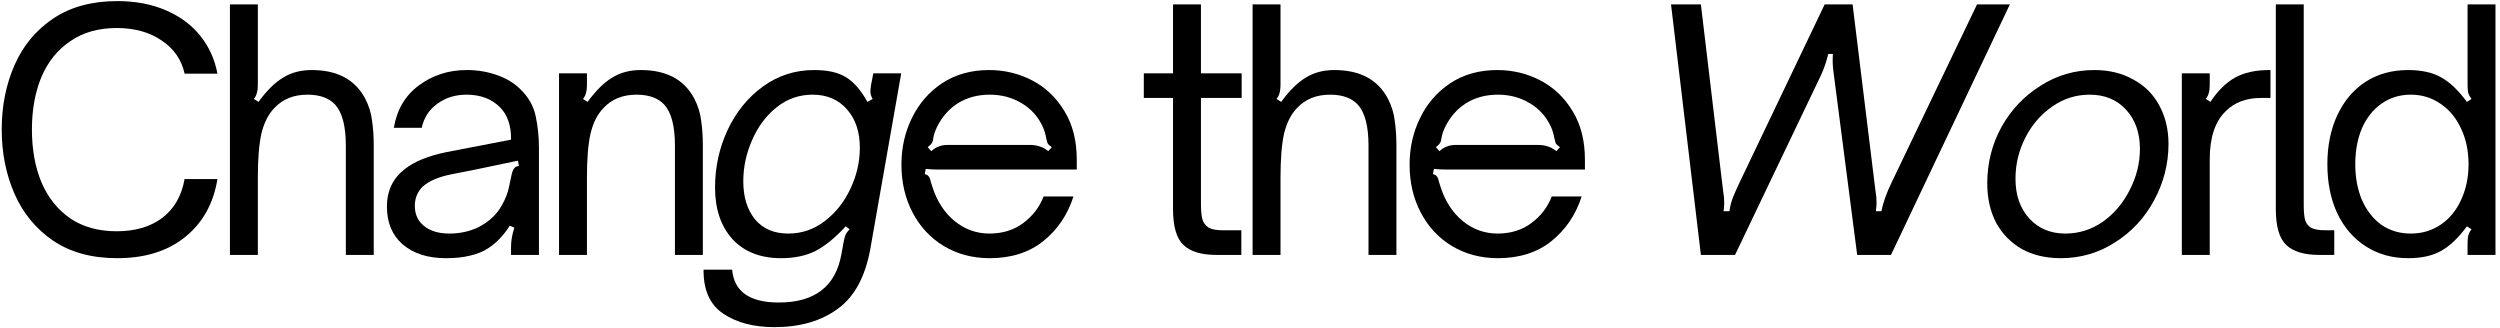 <?xml version="1.0" encoding="UTF-8"?> <svg xmlns="http://www.w3.org/2000/svg" width="510" height="67" viewBox="0 0 510 67" fill="none"> <path d="M23.927 52.67C18.747 52.67 14.393 51.486 10.866 49.12C7.338 46.708 4.703 43.516 2.962 39.541C1.22 35.567 0.35 31.191 0.35 26.413C0.35 21.635 1.22 17.259 2.962 13.284C4.703 9.31 7.338 6.14 10.866 3.773C14.393 1.406 18.747 0.223 23.927 0.223C27.634 0.223 30.938 0.848 33.84 2.098C36.743 3.349 39.087 5.09 40.874 7.323C42.66 9.556 43.821 12.123 44.357 15.026H37.658C37.033 12.168 35.47 9.913 32.97 8.261C30.514 6.564 27.455 5.715 23.793 5.715C20.087 5.715 16.939 6.609 14.349 8.395C11.759 10.136 9.794 12.57 8.454 15.696C7.159 18.822 6.512 22.394 6.512 26.413C6.512 30.476 7.159 34.071 8.454 37.197C9.794 40.323 11.759 42.779 14.349 44.565C16.939 46.306 20.087 47.177 23.793 47.177C27.544 47.177 30.625 46.284 33.037 44.498C35.493 42.667 37.033 40.01 37.658 36.527H44.357C43.553 41.528 41.343 45.48 37.725 48.383C34.153 51.241 29.554 52.67 23.927 52.67Z" fill="black"></path> <path d="M46.905 0.893H52.599V17.37C52.599 17.995 52.532 18.531 52.398 18.978C52.308 19.38 52.107 19.782 51.795 20.183L52.733 20.786C54.429 18.464 56.104 16.812 57.756 15.83C59.408 14.803 61.351 14.289 63.584 14.289C68.808 14.289 72.448 16.232 74.502 20.116C75.261 21.59 75.73 23.108 75.908 24.671C76.132 26.189 76.243 27.864 76.243 29.695V52H70.55V29.695C70.55 25.765 69.835 22.997 68.406 21.389C67.156 20.005 65.258 19.313 62.713 19.313C59.9 19.313 57.645 20.228 55.948 22.059C54.742 23.309 53.871 25.029 53.335 27.217C52.844 29.405 52.599 32.397 52.599 36.192V52H46.905V0.893Z" fill="black"></path> <path d="M90.989 52.67C87.283 52.67 84.336 51.732 82.147 49.856C80.004 47.981 78.932 45.413 78.932 42.154C78.932 38.938 80.138 36.393 82.549 34.518C84.514 32.955 87.35 31.794 91.056 31.035L104.252 28.489C104.296 25.631 103.537 23.421 101.974 21.858C100.277 20.161 98 19.313 95.142 19.313C92.865 19.313 90.877 19.938 89.181 21.188C87.528 22.394 86.479 24.024 86.032 26.078H80.339C80.964 22.372 82.661 19.491 85.43 17.437C88.243 15.338 91.503 14.289 95.209 14.289C97.397 14.289 99.429 14.624 101.304 15.294C103.18 15.919 104.765 16.857 106.06 18.107C107.757 19.715 108.829 21.568 109.275 23.667C109.722 25.765 109.945 27.931 109.945 30.164V52H104.252V50.258C104.252 49.142 104.475 47.869 104.921 46.44L103.984 46.038C102.778 47.959 101.371 49.455 99.764 50.526C98.647 51.285 97.375 51.821 95.946 52.134C94.561 52.491 92.909 52.67 90.989 52.67ZM91.659 47.646C93.802 47.646 95.767 47.222 97.553 46.373C99.741 45.257 101.349 43.761 102.376 41.886C103.135 40.546 103.626 39.273 103.85 38.068C104.118 36.862 104.274 36.125 104.319 35.857C104.453 35.187 104.631 34.696 104.854 34.384C105.078 34.071 105.413 33.892 105.859 33.848L105.658 32.776L97.017 34.585L92.262 35.522C89.493 36.058 87.461 36.929 86.166 38.135C85.139 39.162 84.626 40.457 84.626 42.02C84.626 43.717 85.251 45.078 86.501 46.105C87.796 47.133 89.516 47.646 91.659 47.646Z" fill="black"></path> <path d="M114.042 14.959H119.736V17.37C119.736 17.995 119.669 18.531 119.535 18.978C119.446 19.38 119.245 19.782 118.932 20.183L119.87 20.786C121.567 18.464 123.241 16.812 124.893 15.83C126.546 14.803 128.488 14.289 130.721 14.289C135.945 14.289 139.585 16.232 141.639 20.116C142.398 21.59 142.867 23.108 143.046 24.671C143.269 26.189 143.38 27.864 143.38 29.695V52H137.687V29.695C137.687 25.765 136.973 22.997 135.544 21.389C134.293 20.005 132.395 19.313 129.85 19.313C127.037 19.313 124.782 20.228 123.085 22.059C121.879 23.309 121.009 25.029 120.473 27.217C119.981 29.405 119.736 32.397 119.736 36.192V52H114.042V14.959Z" fill="black"></path> <path d="M157.994 66.736C153.752 66.736 150.269 65.82 147.545 63.99C144.821 62.159 143.481 59.167 143.526 55.014H149.353C149.755 59.48 152.926 61.712 158.865 61.712C166.233 61.712 170.497 58.408 171.658 51.799L172.06 49.589C172.194 48.829 172.328 48.294 172.462 47.981C172.596 47.624 172.886 47.222 173.333 46.775L172.529 46.172C170.386 48.495 168.332 50.169 166.367 51.196C164.402 52.178 162.058 52.67 159.334 52.67C155.136 52.67 151.832 51.375 149.42 48.785C147.054 46.15 145.87 42.645 145.87 38.269C145.87 34.116 146.719 30.208 148.416 26.547C150.157 22.84 152.568 19.871 155.65 17.638C158.731 15.405 162.214 14.289 166.099 14.289C168.867 14.289 171.033 14.78 172.596 15.763C174.204 16.745 175.655 18.42 176.95 20.786L178.022 20.183C177.709 19.692 177.553 19.134 177.553 18.509C177.553 18.375 177.597 17.995 177.687 17.37L178.156 14.959H183.849L177.553 50.727C176.526 56.443 174.315 60.529 170.922 62.985C167.528 65.486 163.219 66.736 157.994 66.736ZM160.807 47.646C163.576 47.646 166.054 46.798 168.242 45.101C170.475 43.404 172.216 41.216 173.467 38.536C174.762 35.813 175.409 33.022 175.409 30.164C175.409 26.904 174.539 24.292 172.797 22.327C171.055 20.317 168.711 19.313 165.764 19.313C163.04 19.313 160.606 20.161 158.463 21.858C156.319 23.555 154.645 25.788 153.439 28.556C152.234 31.28 151.631 34.093 151.631 36.996C151.631 40.211 152.435 42.801 154.042 44.766C155.65 46.686 157.905 47.646 160.807 47.646Z" fill="black"></path> <path d="M201.911 52.67C198.428 52.67 195.302 51.844 192.533 50.191C189.809 48.539 187.688 46.262 186.17 43.359C184.652 40.457 183.892 37.197 183.892 33.58C183.892 30.142 184.607 26.971 186.036 24.068C187.465 21.121 189.519 18.755 192.198 16.968C194.922 15.182 198.115 14.289 201.777 14.289C204.947 14.289 207.894 15.004 210.618 16.433C213.342 17.861 215.53 19.96 217.182 22.729C218.835 25.453 219.661 28.735 219.661 32.575V34.585H193.203C192.89 34.585 192.265 34.585 191.327 34.585C190.434 34.585 189.608 34.54 188.849 34.451L188.648 35.522C189.05 35.612 189.318 35.768 189.452 35.991C189.631 36.17 189.765 36.505 189.854 36.996C189.988 37.443 190.122 37.867 190.256 38.269C191.193 41.127 192.689 43.404 194.744 45.101C196.842 46.798 199.209 47.646 201.844 47.646C204.523 47.646 206.823 46.932 208.743 45.503C210.663 44.074 212.047 42.265 212.896 40.077H218.991C217.785 43.828 215.731 46.865 212.829 49.187C209.926 51.509 206.287 52.67 201.911 52.67ZM189.988 30.834C190.479 30.387 190.97 30.075 191.461 29.896C191.997 29.673 192.645 29.561 193.404 29.561H210.015C210.864 29.561 211.578 29.673 212.159 29.896C212.739 30.075 213.298 30.387 213.833 30.834L214.57 30.03C214.124 29.717 213.833 29.449 213.699 29.226C213.61 28.958 213.521 28.623 213.431 28.221C213.298 27.418 213.074 26.658 212.762 25.944C211.824 23.845 210.373 22.215 208.408 21.054C206.488 19.893 204.322 19.313 201.911 19.313C199.455 19.313 197.289 19.893 195.413 21.054C193.583 22.215 192.154 23.845 191.127 25.944C190.725 26.792 190.479 27.552 190.39 28.221C190.345 28.623 190.256 28.936 190.122 29.159C189.988 29.382 189.698 29.673 189.251 30.03L189.988 30.834Z" fill="black"></path> <path d="M248.073 52C245.081 52 242.871 51.33 241.442 49.99C240.013 48.651 239.298 46.217 239.298 42.689V19.983H233.337V14.959H239.298V0.893H244.992V14.959H253.298V19.983H244.992V41.551C244.992 42.846 245.081 43.873 245.26 44.632C245.438 45.346 245.84 45.927 246.466 46.373C247.091 46.775 248.073 46.976 249.413 46.976H253.231V52H248.073Z" fill="black"></path> <path d="M255.53 0.893H261.224V17.37C261.224 17.995 261.157 18.531 261.023 18.978C260.933 19.38 260.732 19.782 260.42 20.183L261.357 20.786C263.054 18.464 264.729 16.812 266.381 15.83C268.033 14.803 269.976 14.289 272.209 14.289C277.433 14.289 281.073 16.232 283.127 20.116C283.886 21.59 284.355 23.108 284.533 24.671C284.757 26.189 284.868 27.864 284.868 29.695V52H279.175V29.695C279.175 25.765 278.46 22.997 277.031 21.389C275.781 20.005 273.883 19.313 271.338 19.313C268.525 19.313 266.27 20.228 264.573 22.059C263.367 23.309 262.496 25.029 261.96 27.217C261.469 29.405 261.224 32.397 261.224 36.192V52H255.53V0.893Z" fill="black"></path> <path d="M305.575 52.67C302.092 52.67 298.967 51.844 296.198 50.191C293.474 48.539 291.353 46.262 289.835 43.359C288.316 40.457 287.557 37.197 287.557 33.58C287.557 30.142 288.272 26.971 289.701 24.068C291.13 21.121 293.184 18.755 295.863 16.968C298.587 15.182 301.78 14.289 305.441 14.289C308.612 14.289 311.559 15.004 314.283 16.433C317.007 17.861 319.195 19.96 320.847 22.729C322.5 25.453 323.326 28.735 323.326 32.575V34.585H296.868C296.555 34.585 295.93 34.585 294.992 34.585C294.099 34.585 293.273 34.54 292.514 34.451L292.313 35.522C292.715 35.612 292.983 35.768 293.117 35.991C293.295 36.17 293.429 36.505 293.519 36.996C293.653 37.443 293.787 37.867 293.921 38.269C294.858 41.127 296.354 43.404 298.408 45.101C300.507 46.798 302.874 47.646 305.508 47.646C308.188 47.646 310.487 46.932 312.408 45.503C314.328 44.074 315.712 42.265 316.56 40.077H322.656C321.45 43.828 319.396 46.865 316.494 49.187C313.591 51.509 309.952 52.67 305.575 52.67ZM293.653 30.834C294.144 30.387 294.635 30.075 295.126 29.896C295.662 29.673 296.31 29.561 297.069 29.561H313.68C314.529 29.561 315.243 29.673 315.824 29.896C316.404 30.075 316.962 30.387 317.498 30.834L318.235 30.03C317.788 29.717 317.498 29.449 317.364 29.226C317.275 28.958 317.186 28.623 317.096 28.221C316.962 27.418 316.739 26.658 316.427 25.944C315.489 23.845 314.038 22.215 312.073 21.054C310.153 19.893 307.987 19.313 305.575 19.313C303.119 19.313 300.954 19.893 299.078 21.054C297.247 22.215 295.818 23.845 294.791 25.944C294.389 26.792 294.144 27.552 294.055 28.221C294.01 28.623 293.921 28.936 293.787 29.159C293.653 29.382 293.362 29.673 292.916 30.03L293.653 30.834Z" fill="black"></path> <path d="M340.887 0.893H346.982L351.336 37.465C351.381 37.733 351.448 38.269 351.537 39.072C351.671 39.831 351.738 40.591 351.738 41.35C351.738 42.109 351.693 42.689 351.604 43.091H352.81C352.944 42.064 353.189 41.104 353.547 40.211C353.904 39.318 354.373 38.269 354.953 37.063L372.234 0.893H377.928L382.416 37.465C382.46 37.733 382.527 38.269 382.617 39.072C382.751 39.831 382.818 40.591 382.818 41.35C382.818 41.707 382.773 42.288 382.684 43.091H383.822C384.135 41.35 384.849 39.34 385.966 37.063L403.314 0.893H410.012L385.765 52H378.866L374.043 14.758C373.864 13.597 373.82 12.347 373.909 11.007H372.971C372.569 12.614 372.1 13.999 371.565 15.16L353.948 52H346.982L340.887 0.893Z" fill="black"></path> <path d="M420.403 52.67C417.366 52.67 414.709 52.044 412.432 50.794C410.199 49.499 408.458 47.713 407.207 45.436C406.002 43.114 405.399 40.434 405.399 37.398C405.399 33.29 406.359 29.472 408.279 25.944C410.244 22.416 412.901 19.603 416.25 17.504C419.599 15.361 423.261 14.289 427.235 14.289C430.271 14.289 432.928 14.937 435.206 16.232C437.528 17.482 439.292 19.246 440.497 21.523C441.748 23.8 442.373 26.413 442.373 29.36C442.373 33.424 441.39 37.264 439.426 40.881C437.505 44.453 434.849 47.311 431.455 49.455C428.106 51.598 424.422 52.67 420.403 52.67ZM421.341 47.646C424.109 47.646 426.654 46.842 428.976 45.235C431.299 43.583 433.129 41.417 434.469 38.737C435.853 36.058 436.545 33.267 436.545 30.365C436.545 27.105 435.608 24.448 433.732 22.394C431.857 20.34 429.378 19.313 426.297 19.313C423.529 19.313 420.983 20.116 418.661 21.724C416.339 23.332 414.508 25.453 413.169 28.087C411.829 30.722 411.159 33.513 411.159 36.46C411.159 39.809 412.097 42.511 413.973 44.565C415.848 46.619 418.304 47.646 421.341 47.646Z" fill="black"></path> <path d="M445.092 14.959H450.786V17.37C450.786 17.995 450.719 18.531 450.585 18.978C450.496 19.38 450.295 19.782 449.982 20.183L450.92 20.786C452.438 18.509 454.113 16.857 455.943 15.83C457.819 14.803 460.141 14.289 462.91 14.289H463.178V19.983H461.235C458.243 19.983 455.854 20.876 454.068 22.662C451.88 24.761 450.786 28.043 450.786 32.508V52H445.092V14.959Z" fill="black"></path> <path d="M473.043 52C470.051 52 467.84 51.33 466.411 49.99C464.983 48.651 464.268 46.217 464.268 42.689V0.893H469.962V41.819C469.962 43.114 470.051 44.118 470.229 44.833C470.408 45.503 470.81 46.038 471.435 46.44C472.06 46.798 473.043 46.976 474.382 46.976H476.191V52H473.043Z" fill="black"></path> <path d="M491.26 52.67C488 52.67 485.12 51.866 482.62 50.258C480.119 48.651 478.176 46.396 476.792 43.493C475.452 40.591 474.783 37.264 474.783 33.513C474.783 29.762 475.452 26.435 476.792 23.533C478.176 20.585 480.097 18.308 482.553 16.7C485.053 15.093 487.956 14.289 491.26 14.289C493.984 14.289 496.217 14.78 497.958 15.763C499.745 16.745 501.508 18.42 503.25 20.786L504.188 20.183C503.875 19.782 503.652 19.38 503.518 18.978C503.429 18.531 503.384 17.995 503.384 17.37V0.893H509.077V52H503.384V49.589C503.384 48.963 503.429 48.45 503.518 48.048C503.652 47.601 503.875 47.177 504.188 46.775L503.25 46.172C501.508 48.539 499.745 50.214 497.958 51.196C496.217 52.178 493.984 52.67 491.26 52.67ZM491.796 47.646C494.073 47.646 496.105 47.043 497.891 45.838C499.678 44.632 501.062 42.957 502.044 40.814C503.071 38.626 503.585 36.192 503.585 33.513C503.585 30.789 503.071 28.355 502.044 26.212C501.062 24.068 499.678 22.394 497.891 21.188C496.105 19.938 494.073 19.313 491.796 19.313C489.519 19.313 487.509 19.938 485.768 21.188C484.071 22.394 482.753 24.068 481.816 26.212C480.923 28.355 480.476 30.789 480.476 33.513C480.476 36.192 480.923 38.603 481.816 40.747C482.753 42.89 484.071 44.587 485.768 45.838C487.509 47.043 489.519 47.646 491.796 47.646Z" fill="black"></path> </svg> 